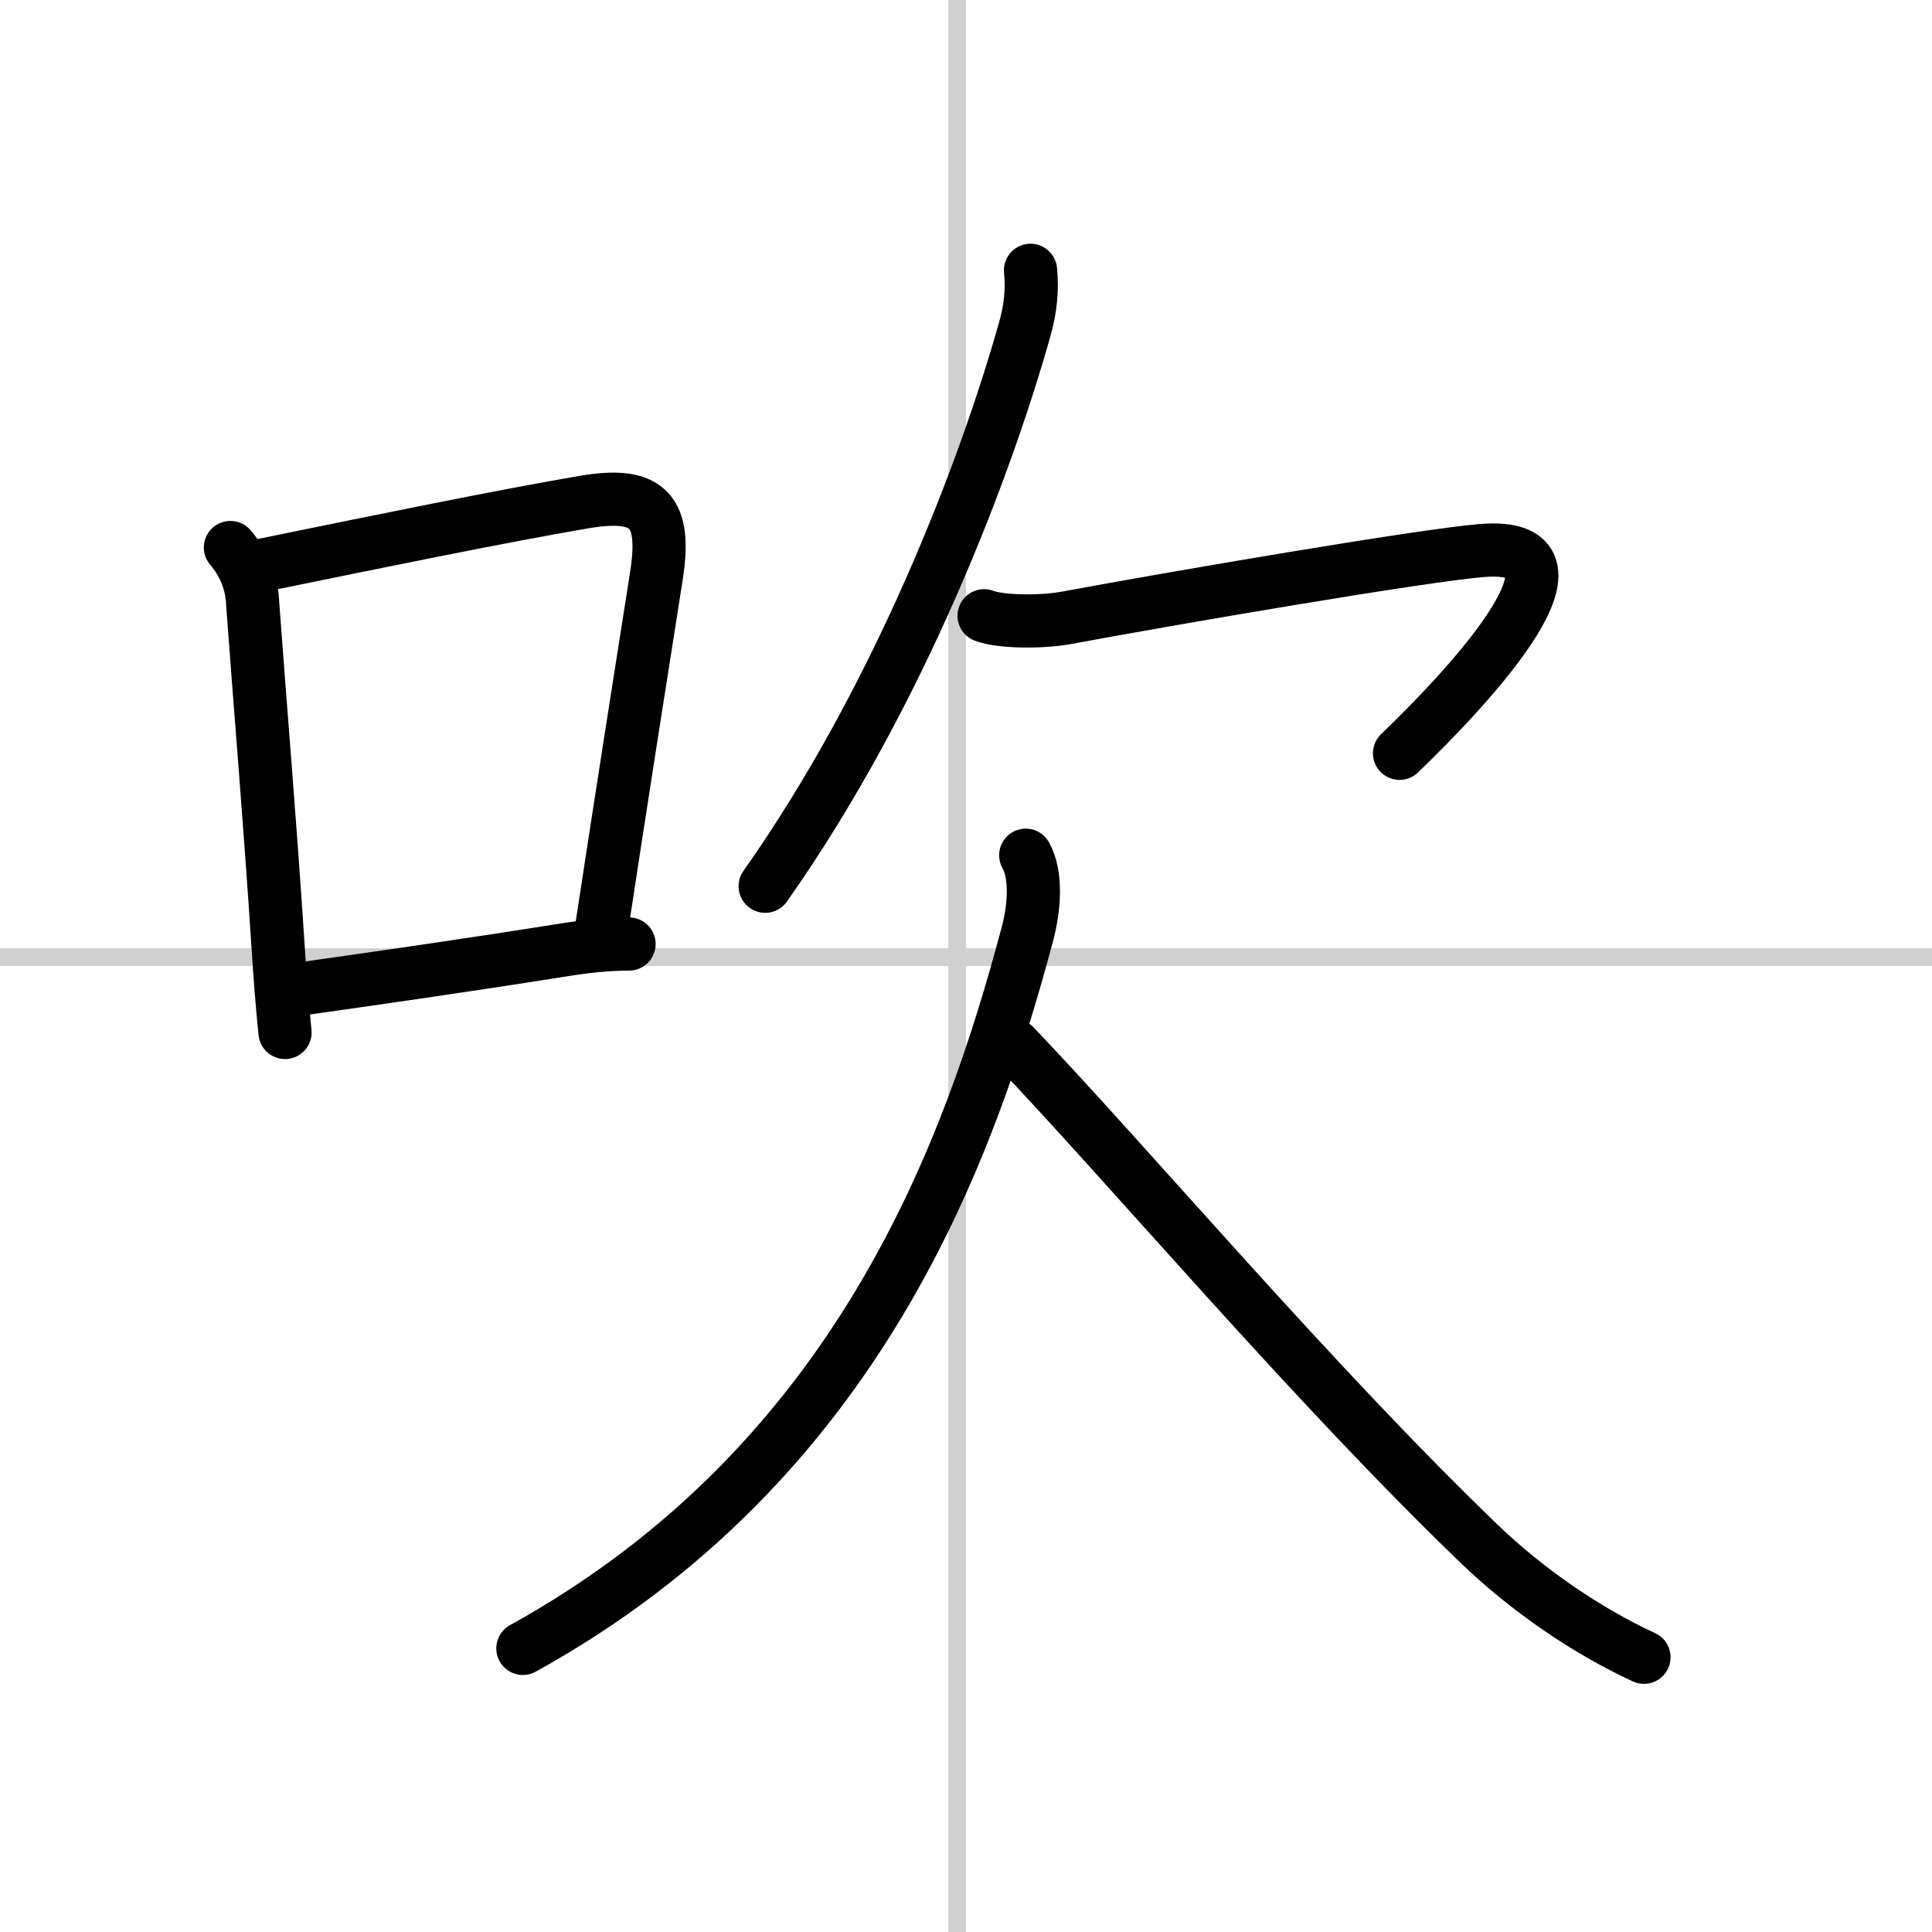 <svg width="400" height="400" viewBox="0 0 109 109" xmlns="http://www.w3.org/2000/svg"><rect x="0" y="0" width="109" height="109" fill="#808080" stroke="none"/><g fill="none" stroke="#000" stroke-linecap="round" stroke-linejoin="round" stroke-width="3"><rect width="100%" height="100%" fill="#fff" stroke="#fff"/><line x1="54" x2="54" y2="109" stroke="#d0d0d0" stroke-width="1"/><line x2="109" y1="54" y2="54" stroke="#d0d0d0" stroke-width="1"/><path d="m13 30.89c0.79 0.93 1.22 2.01 1.26 3.24 0.49 6.63 0.96 12.07 1.42 19.13 0.11 1.76 0.24 3.45 0.4 4.99"/><path d="m14.79 31.89c6.83-1.4 13.68-2.8 18.2-3.57 3.62-0.61 4.62 0.53 4.04 4.19-0.87 5.53-1.91 12.12-3.12 20.06"/><path d="m17 55.79c4.16-0.59 8.96-1.27 14.76-2.19 1.25-0.2 2.49-0.34 3.73-0.34"/><path d="m58.14 15.25c0.11 1.12 0 2.18-0.33 3.34-2.19 7.79-7.06 20.66-14.64 31.41"/><path d="m55.52 34.74c0.95 0.36 3.24 0.38 4.69 0.11 5.91-1.1 20.04-3.52 23.39-3.79 6.89-0.56-0.48 7.44-4.64 11.44"/><path d="M57.87,48.25c0.63,1.12,0.49,2.97,0.09,4.46C54.75,64.75,48.5,82.5,29.5,93"/><path d="M57.23,59C63.62,65.69,74,78,83.42,87.07c2.73,2.63,6.08,4.93,9.33,6.43"/></g></svg>
